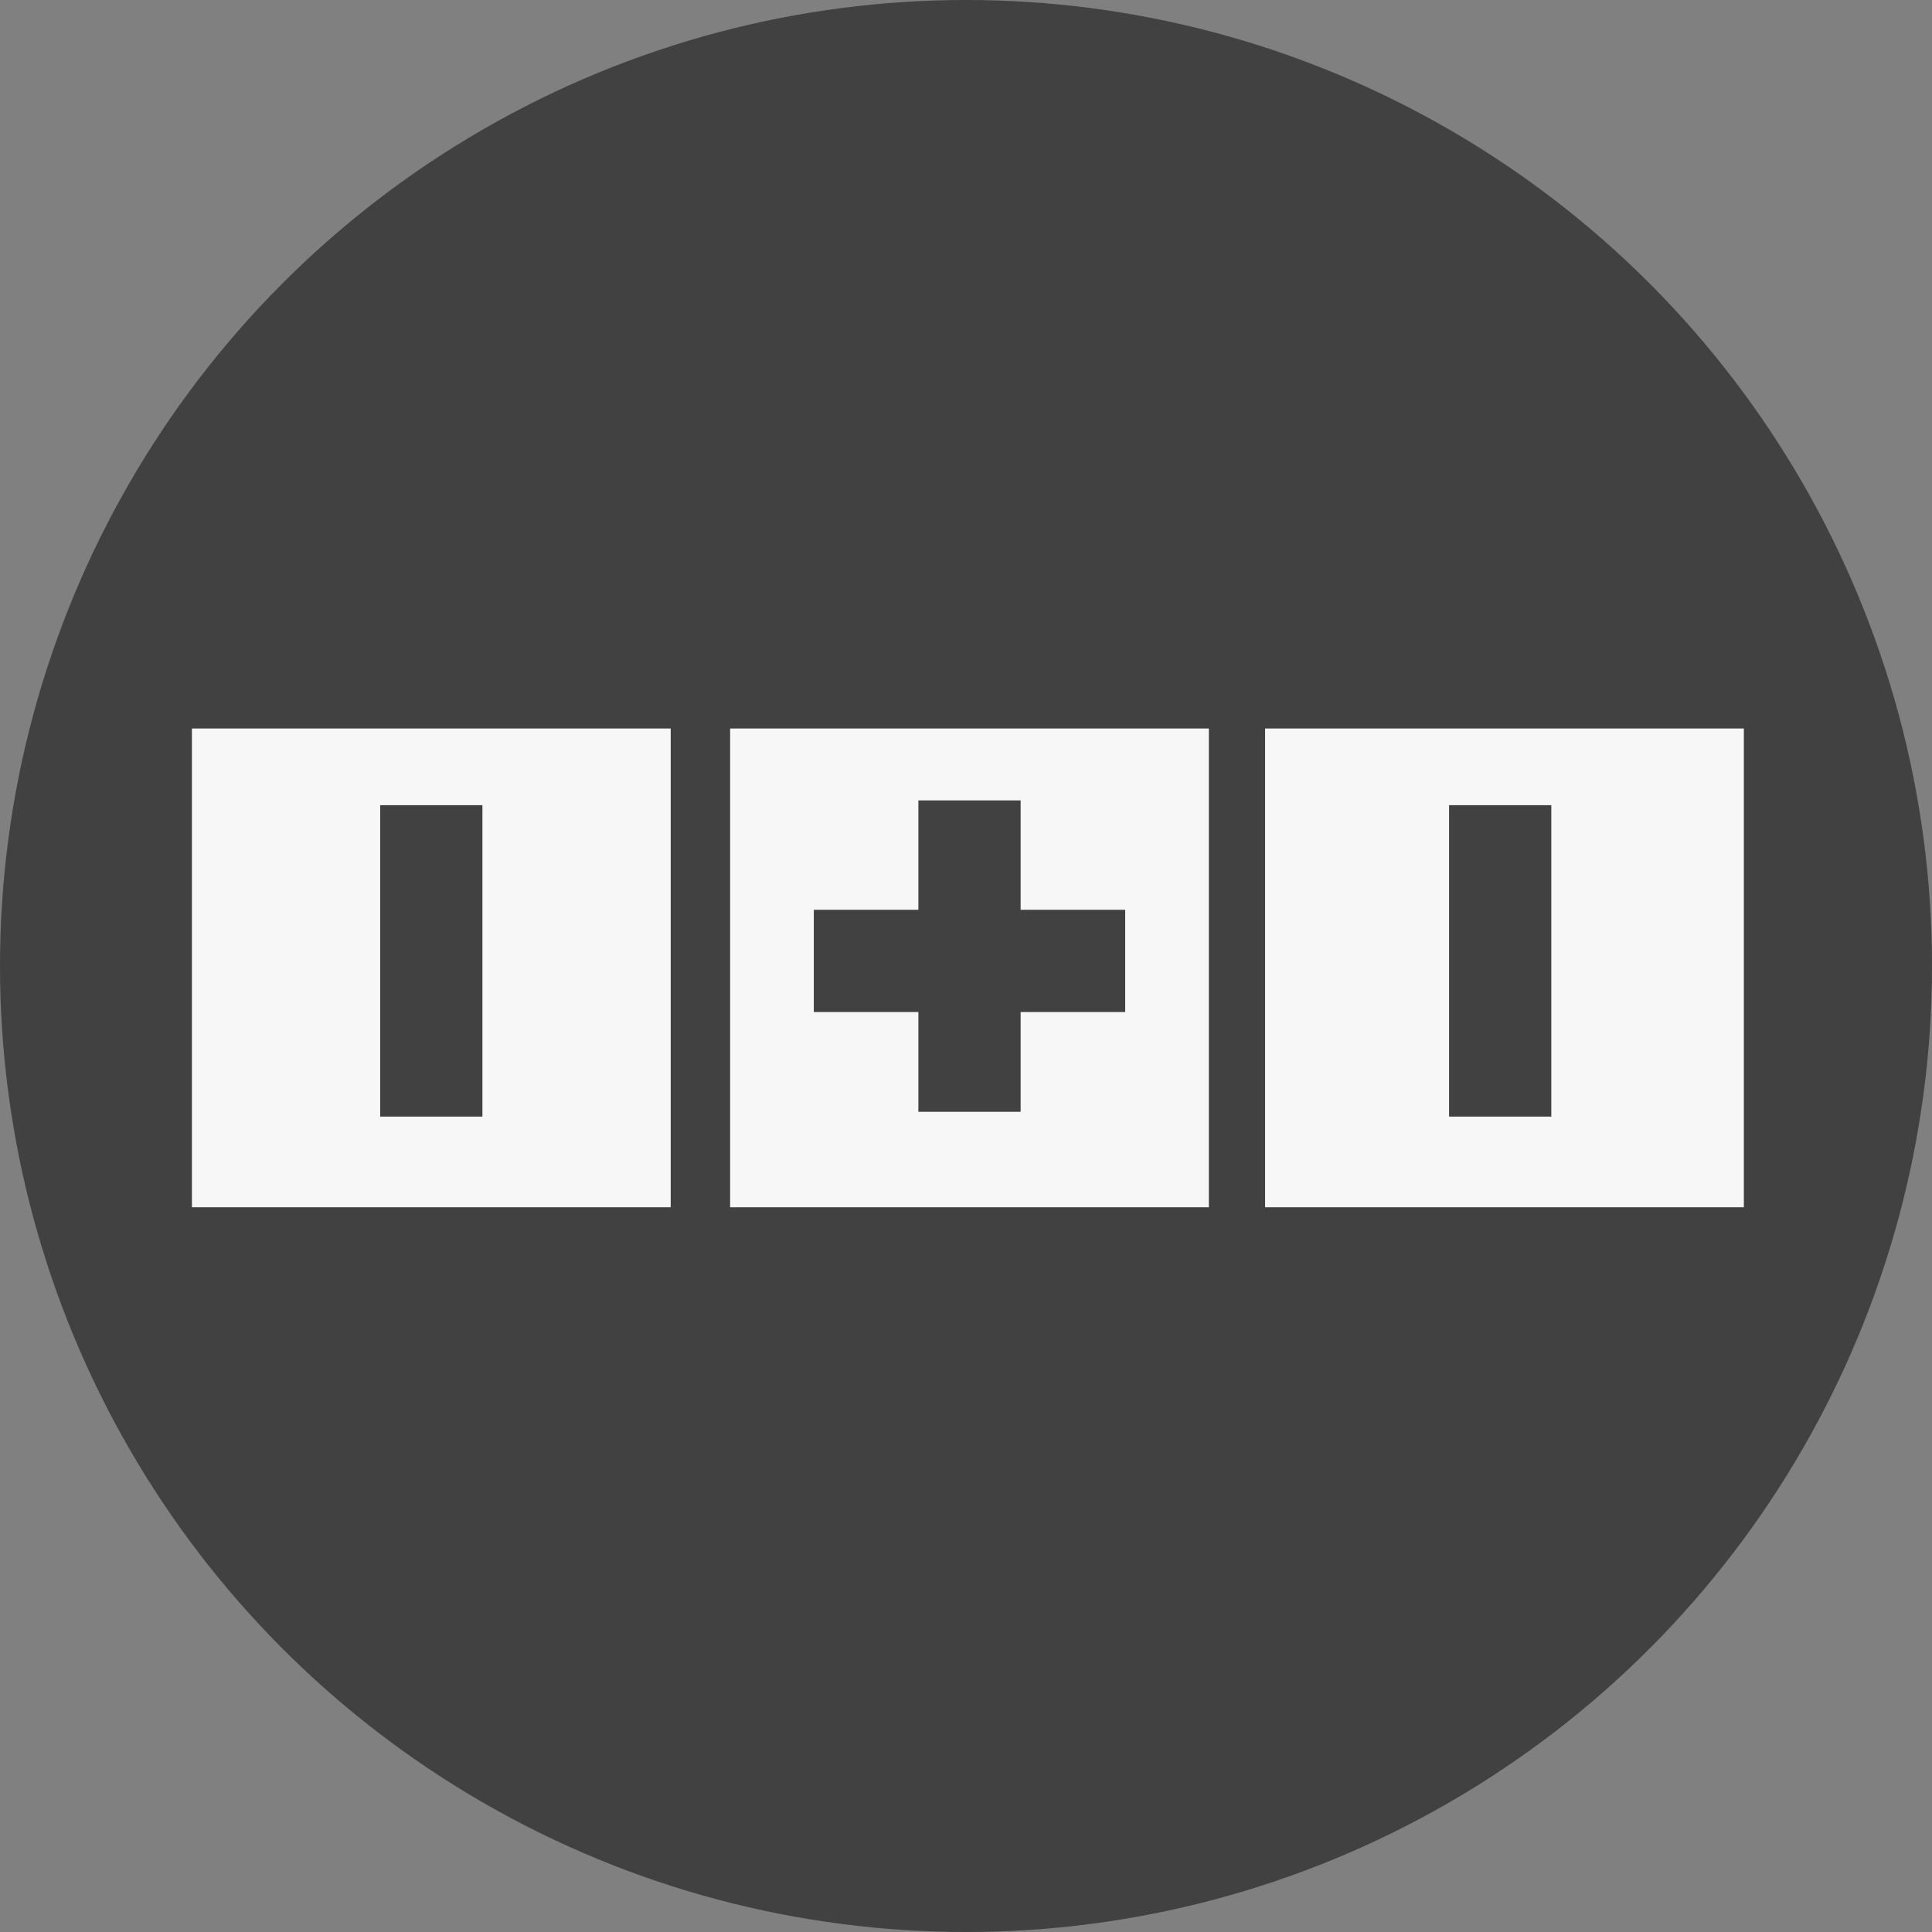 <svg xmlns="http://www.w3.org/2000/svg" id="iti" width="73" height="73" viewBox="0 0 73 73"><rect x="0" y="0" width="73" height="73" fill="#808080" stroke="none"/><circle id="Elipse_48" data-name="Elipse 48" cx="36.5" cy="36.5" r="36.5" fill="#414141"></circle><g id="Grupo_58" data-name="Grupo 58" transform="translate(7.252 27.526)"><rect id="Rect&#xE1;ngulo_1" data-name="Rect&#xE1;ngulo 1" width="18.09" height="18.09" transform="translate(0 0)" fill="#f7f7f7"></rect><rect id="Rect&#xE1;ngulo_2" data-name="Rect&#xE1;ngulo 2" width="18.09" height="18.09" transform="translate(20.335 0)" fill="#f7f7f7"></rect><rect id="Rect&#xE1;ngulo_3" data-name="Rect&#xE1;ngulo 3" width="18.09" height="18.09" transform="translate(40.549 0)" fill="#f7f7f7"></rect><rect id="Rect&#xE1;ngulo_4" data-name="Rect&#xE1;ngulo 4" width="3.863" height="11.766" transform="translate(27.449 2.717)" fill="#414141"></rect><rect id="Rect&#xE1;ngulo_5" data-name="Rect&#xE1;ngulo 5" width="3.863" height="11.766" transform="translate(47.501 2.898)" fill="#414141"></rect><rect id="Rect&#xE1;ngulo_6" data-name="Rect&#xE1;ngulo 6" width="3.863" height="11.766" transform="translate(7.113 2.898)" fill="#414141"></rect><rect id="Rect&#xE1;ngulo_7" data-name="Rect&#xE1;ngulo 7" width="11.766" height="3.863" transform="translate(23.497 6.85)" fill="#414141"></rect></g></svg>